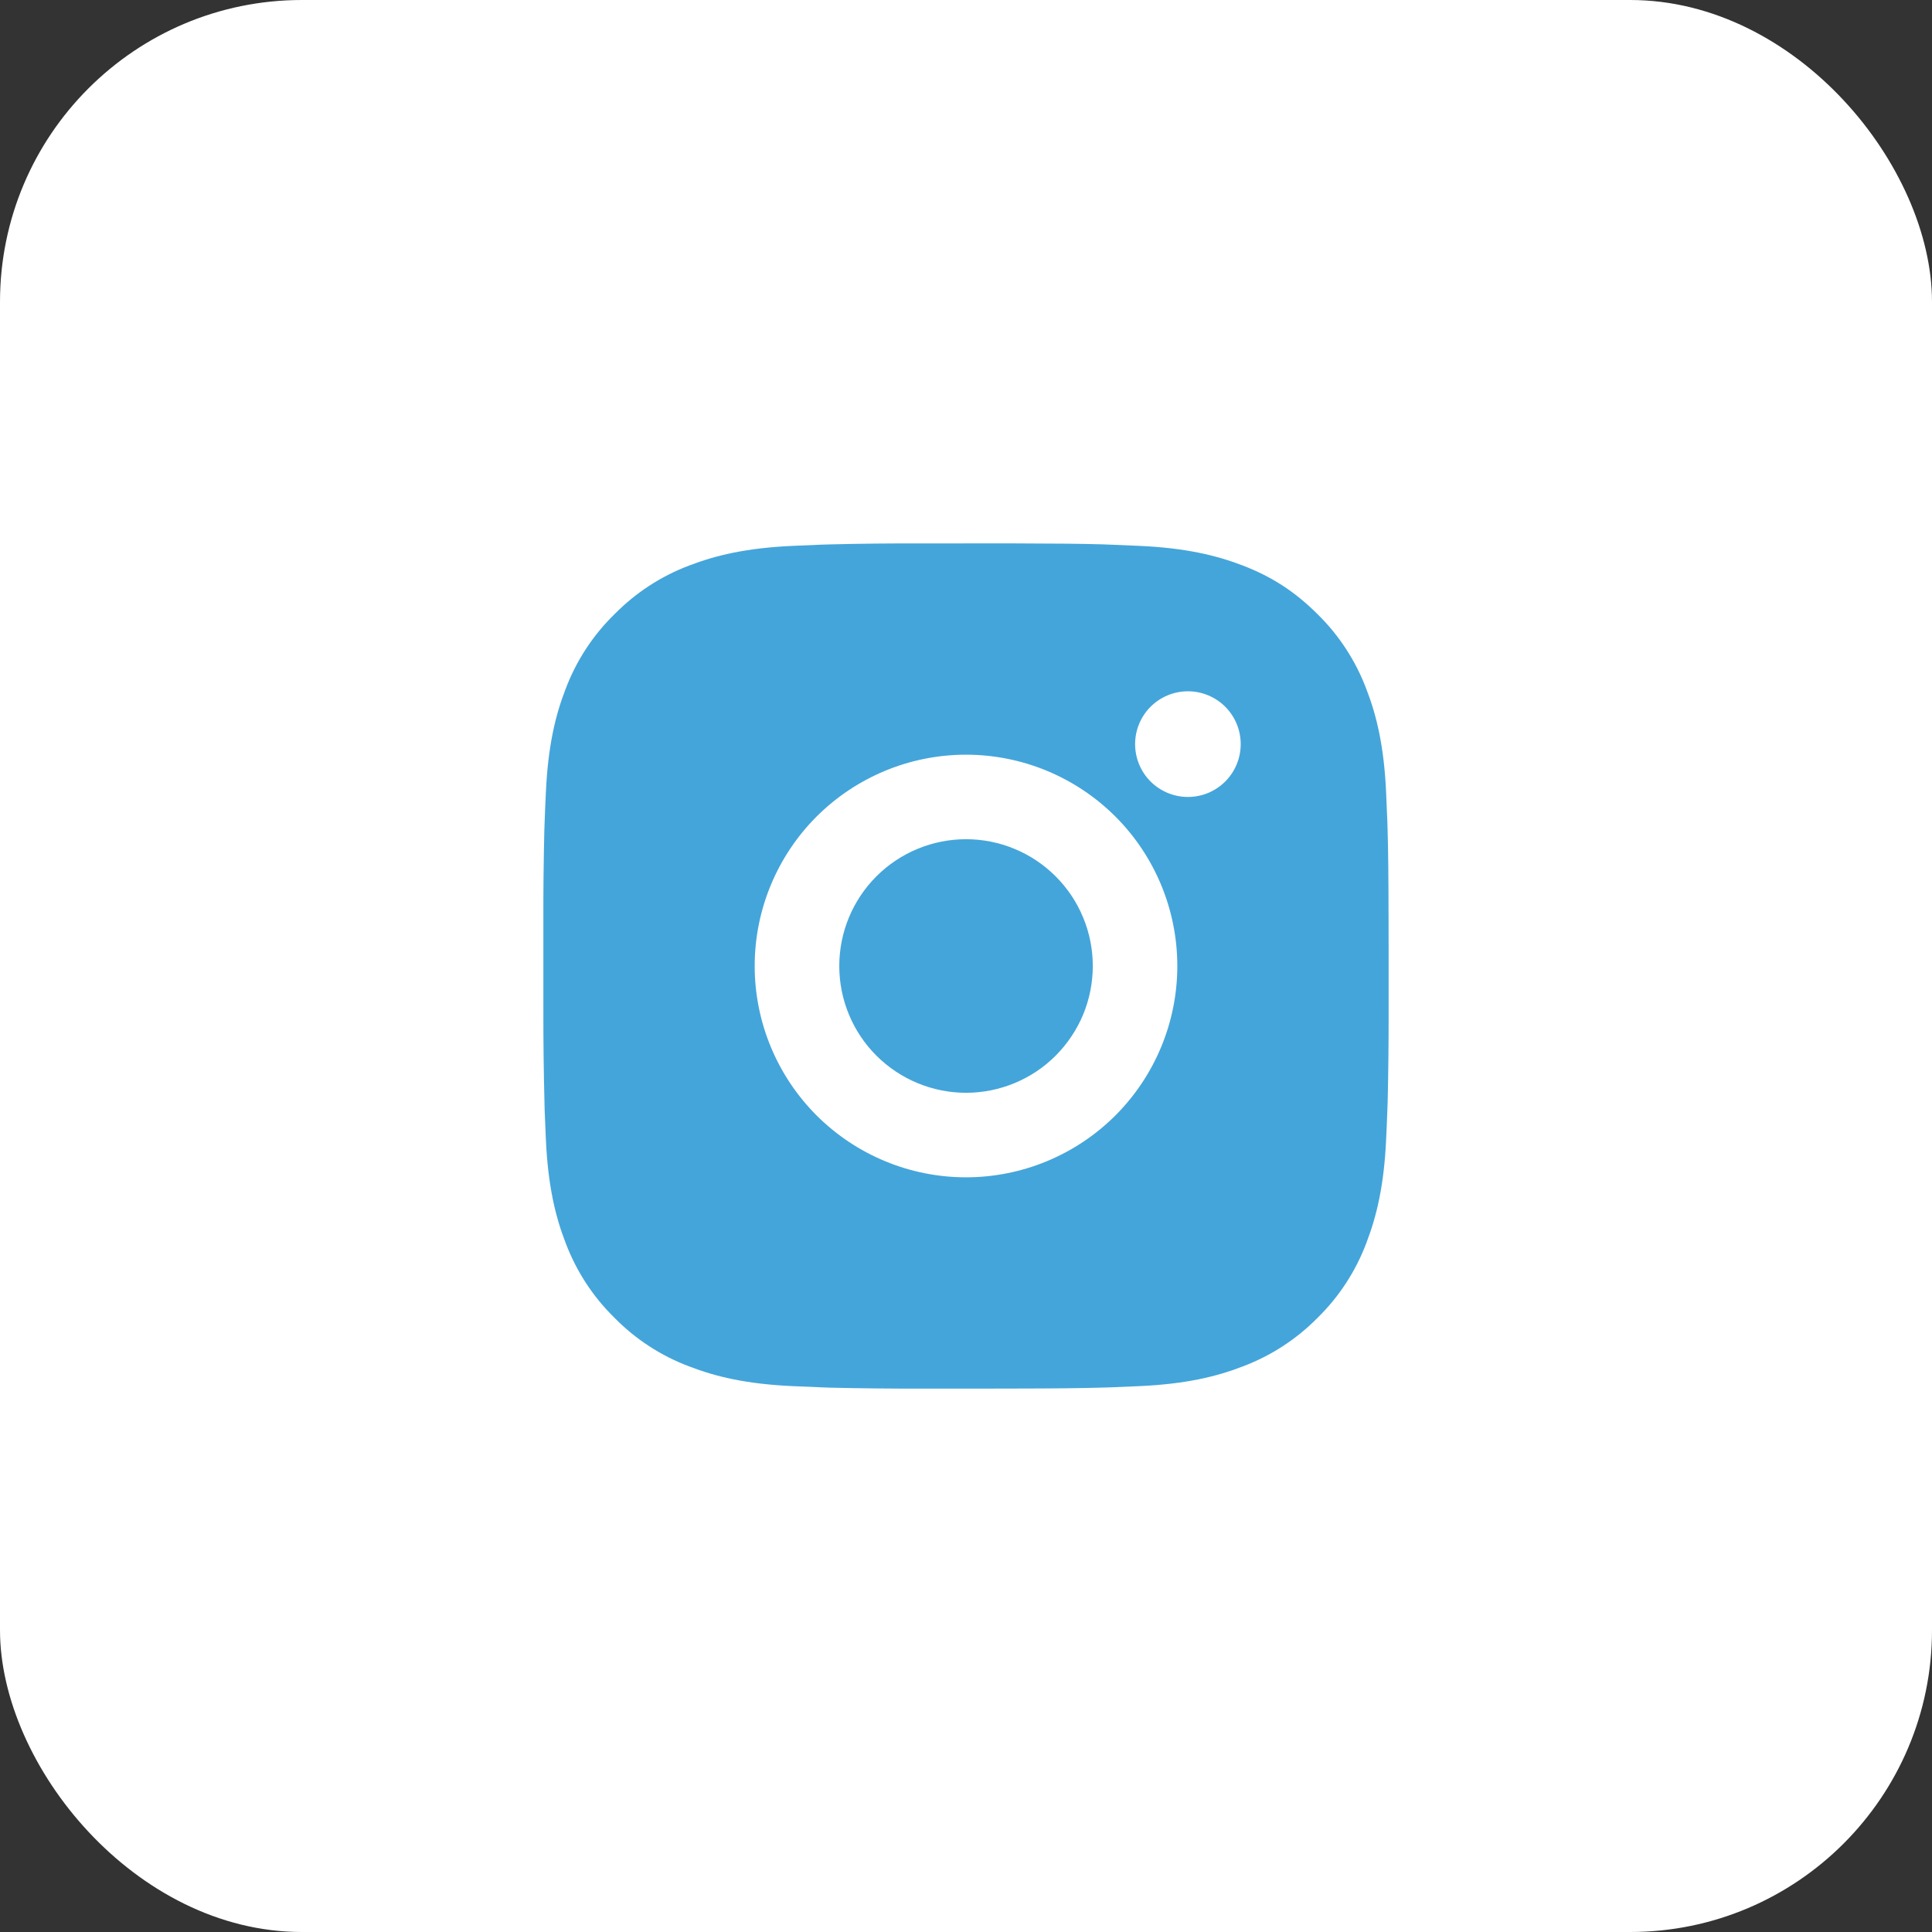 <?xml version="1.0" encoding="UTF-8"?> <svg xmlns="http://www.w3.org/2000/svg" width="32" height="32" viewBox="0 0 32 32" fill="none"><rect x="0" y="0" width="32" height="32" fill="#333333" stroke="none"/><rect width="32" height="32" rx="5" fill="white"></rect><path d="M16.72 9C17.507 9.002 17.907 9.006 18.252 9.016L18.388 9.021C18.544 9.027 18.699 9.034 18.886 9.042C19.631 9.077 20.139 9.195 20.585 9.367C21.047 9.545 21.436 9.786 21.825 10.175C22.181 10.524 22.456 10.948 22.632 11.415C22.805 11.861 22.923 12.369 22.958 13.114C22.966 13.301 22.973 13.455 22.979 13.613L22.983 13.749C22.993 14.093 22.998 14.493 22.999 15.28L23 15.802V16.719C23.001 17.23 22.996 17.741 22.984 18.251L22.979 18.387C22.974 18.544 22.967 18.699 22.958 18.885C22.923 19.631 22.804 20.138 22.632 20.585C22.457 21.052 22.181 21.476 21.825 21.825C21.475 22.181 21.052 22.456 20.585 22.632C20.139 22.805 19.631 22.923 18.886 22.958C18.72 22.965 18.554 22.973 18.388 22.979L18.252 22.983C17.907 22.993 17.507 22.998 16.72 22.999L16.197 23H15.281C14.77 23.001 14.26 22.996 13.749 22.984L13.613 22.979C13.447 22.973 13.281 22.966 13.115 22.958C12.37 22.923 11.862 22.805 11.415 22.632C10.948 22.457 10.525 22.181 10.176 21.825C9.819 21.475 9.544 21.052 9.368 20.585C9.195 20.139 9.077 19.631 9.042 18.885C9.035 18.719 9.028 18.553 9.021 18.387L9.018 18.251C9.005 17.741 8.999 17.23 9 16.719V15.28C8.998 14.77 9.004 14.259 9.016 13.749L9.021 13.613C9.026 13.455 9.033 13.301 9.042 13.114C9.077 12.369 9.194 11.861 9.367 11.415C9.543 10.947 9.819 10.524 10.176 10.175C10.526 9.819 10.948 9.543 11.415 9.367C11.862 9.195 12.369 9.077 13.115 9.042C13.301 9.034 13.456 9.027 13.613 9.021L13.749 9.017C14.259 9.004 14.77 8.999 15.28 9.001L16.72 9ZM16 12.5C15.072 12.5 14.182 12.869 13.525 13.525C12.869 14.181 12.5 15.072 12.5 16C12.5 16.928 12.869 17.818 13.525 18.475C14.182 19.131 15.072 19.5 16 19.5C16.928 19.5 17.818 19.131 18.475 18.475C19.131 17.818 19.5 16.928 19.5 16C19.5 15.072 19.131 14.181 18.475 13.525C17.818 12.869 16.928 12.5 16 12.5ZM16 13.9C16.276 13.9 16.549 13.954 16.804 14.06C17.058 14.165 17.29 14.32 17.485 14.515C17.68 14.71 17.835 14.941 17.94 15.196C18.046 15.451 18.1 15.724 18.1 15.999C18.1 16.275 18.046 16.548 17.941 16.803C17.835 17.058 17.68 17.289 17.485 17.485C17.291 17.68 17.059 17.834 16.804 17.94C16.55 18.045 16.276 18.1 16.001 18.1C15.444 18.1 14.91 17.878 14.516 17.485C14.122 17.091 13.901 16.557 13.901 16C13.901 15.443 14.122 14.909 14.516 14.515C14.91 14.121 15.444 13.9 16.001 13.9M19.676 11.45C19.444 11.45 19.221 11.542 19.057 11.706C18.893 11.87 18.801 12.093 18.801 12.325C18.801 12.557 18.893 12.78 19.057 12.944C19.221 13.108 19.444 13.2 19.676 13.2C19.908 13.2 20.13 13.108 20.294 12.944C20.458 12.78 20.55 12.557 20.55 12.325C20.55 12.093 20.458 11.87 20.294 11.706C20.13 11.542 19.908 11.45 19.676 11.45Z" fill="#44A5DA"></path></svg> 